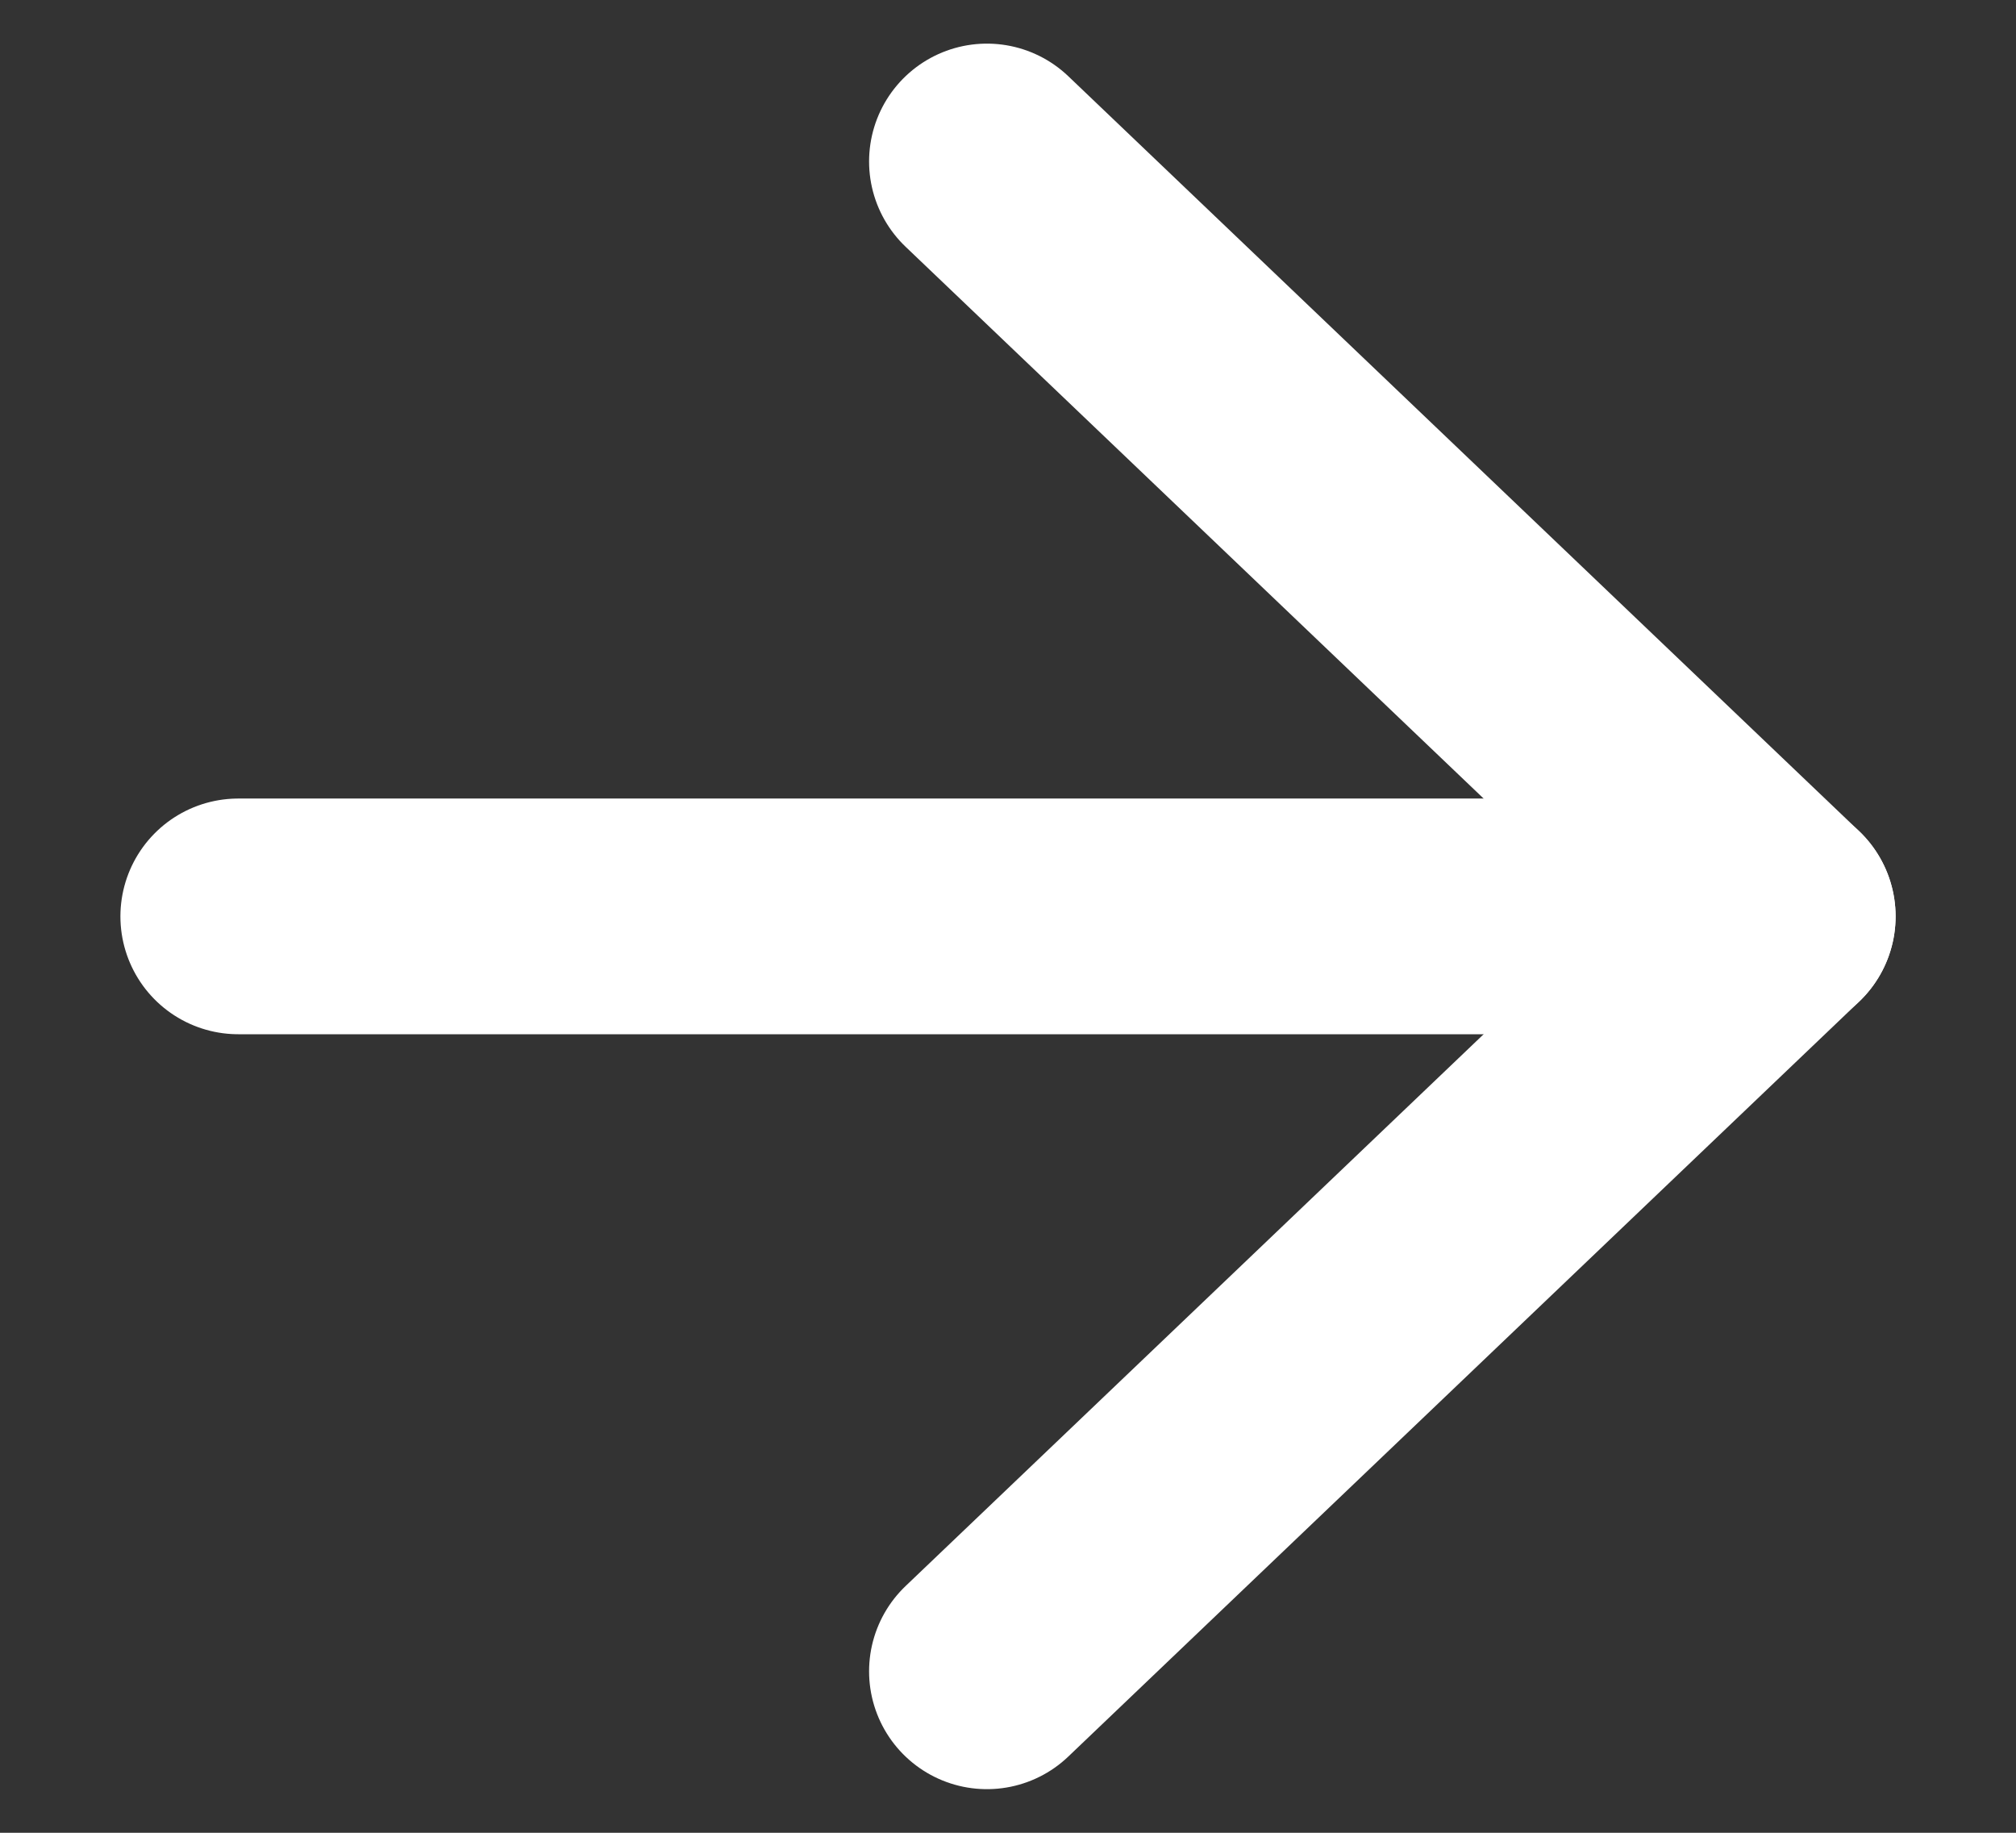 <svg width="11" height="10" viewBox="0 0 11 10" fill="none" xmlns="http://www.w3.org/2000/svg">
<rect x="0" y="0" width="11" height="10" fill="#333333" stroke="none"/>
<g id="Arrow rigth">
<path id="Vector" d="M5.385 0.881L9.7 5L5.385 9.119" stroke="white" stroke-width="1.286" stroke-linecap="round" stroke-linejoin="round"/>
<path id="Vector_2" d="M9.7 5L1.3 5" stroke="white" stroke-width="1.286" stroke-linecap="round" stroke-linejoin="round"/>
</g>
</svg>
